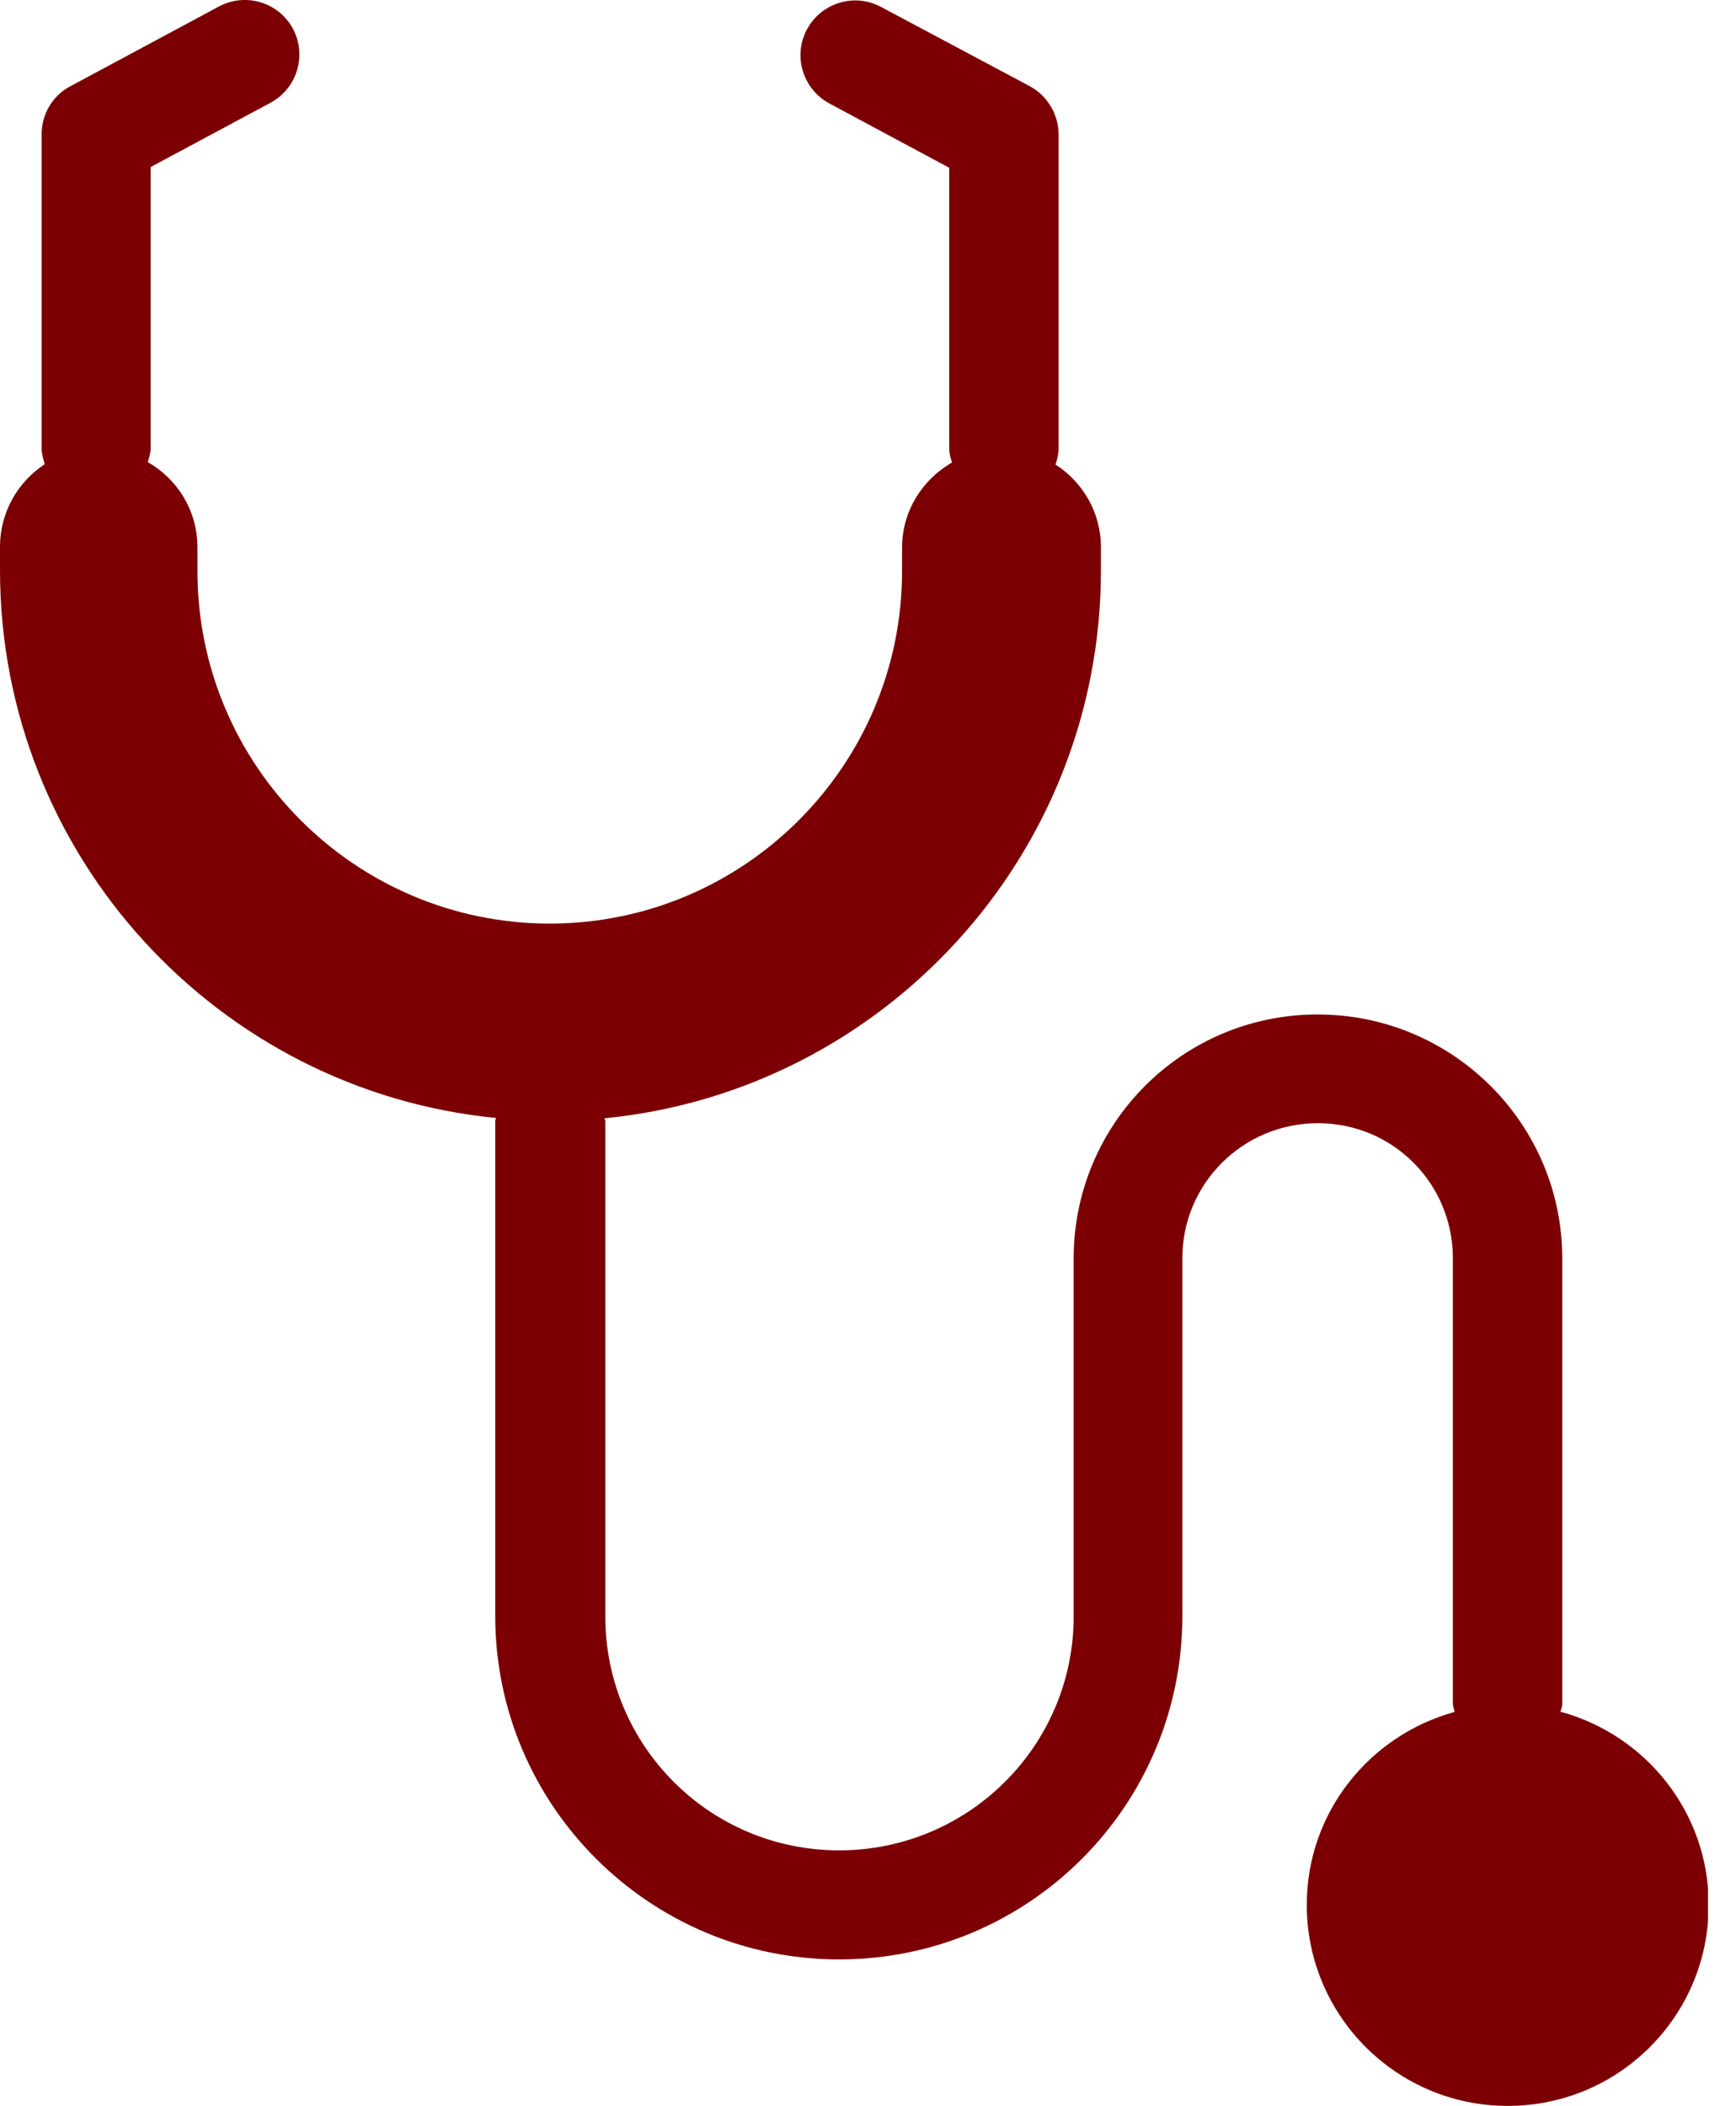 <svg xmlns="http://www.w3.org/2000/svg" fill="none" viewBox="0 0 47 57" height="57" width="47">
<g clip-path="url(#clip0_2001_1623)">
<path fill="#7C0003" d="M42.248 46.344C42.258 46.269 42.296 46.202 42.296 46.127V34.062C42.296 30.419 39.334 27.458 35.672 27.458C32.011 27.458 29.068 30.419 29.068 34.062V43.752C29.068 47.243 26.229 50.082 22.719 50.082C19.208 50.082 16.388 47.243 16.388 43.752V30.344C16.388 30.344 16.369 30.297 16.369 30.268C23.901 29.53 29.806 23.162 29.806 15.441V14.807C29.806 13.87 29.314 13.047 28.576 12.574C28.623 12.432 28.661 12.29 28.661 12.139V3.642C28.661 3.102 28.358 2.591 27.885 2.336L23.854 0.188C23.135 -0.2 22.236 0.074 21.848 0.794C21.46 1.513 21.735 2.412 22.454 2.8L25.699 4.541V12.148C25.699 12.281 25.737 12.394 25.775 12.517C24.971 12.981 24.422 13.832 24.422 14.826V15.46C24.422 20.721 20.145 24.998 14.884 24.998C9.623 24.998 5.346 20.721 5.346 15.46V14.816C5.346 13.823 4.807 12.971 4.002 12.508C4.031 12.394 4.078 12.271 4.078 12.139V4.522L7.324 2.781C8.043 2.393 8.317 1.494 7.929 0.775C7.541 0.055 6.642 -0.209 5.923 0.178L1.902 2.336C1.419 2.591 1.126 3.093 1.126 3.642V12.129C1.126 12.281 1.173 12.432 1.211 12.564C0.483 13.038 0 13.87 0 14.797V15.431C0 23.153 5.895 29.521 13.427 30.259C13.427 30.287 13.408 30.306 13.408 30.334V43.742C13.408 48.861 17.581 53.034 22.719 53.034C27.857 53.034 32.011 48.871 32.011 43.742V34.053C32.011 32.038 33.647 30.401 35.682 30.401C37.716 30.401 39.334 32.038 39.334 34.053V46.117C39.334 46.193 39.372 46.259 39.382 46.335C37.082 46.969 35.379 49.05 35.379 51.558C35.379 54.557 37.811 56.999 40.82 56.999C43.829 56.999 46.261 54.567 46.261 51.558C46.261 49.06 44.567 46.969 42.267 46.335L42.248 46.344Z"></path>
</g>
<defs>
<clipPath id="clip0_2001_1623">
<rect fill="white" height="57" width="46.242"></rect>
</clipPath>
</defs>
</svg>
